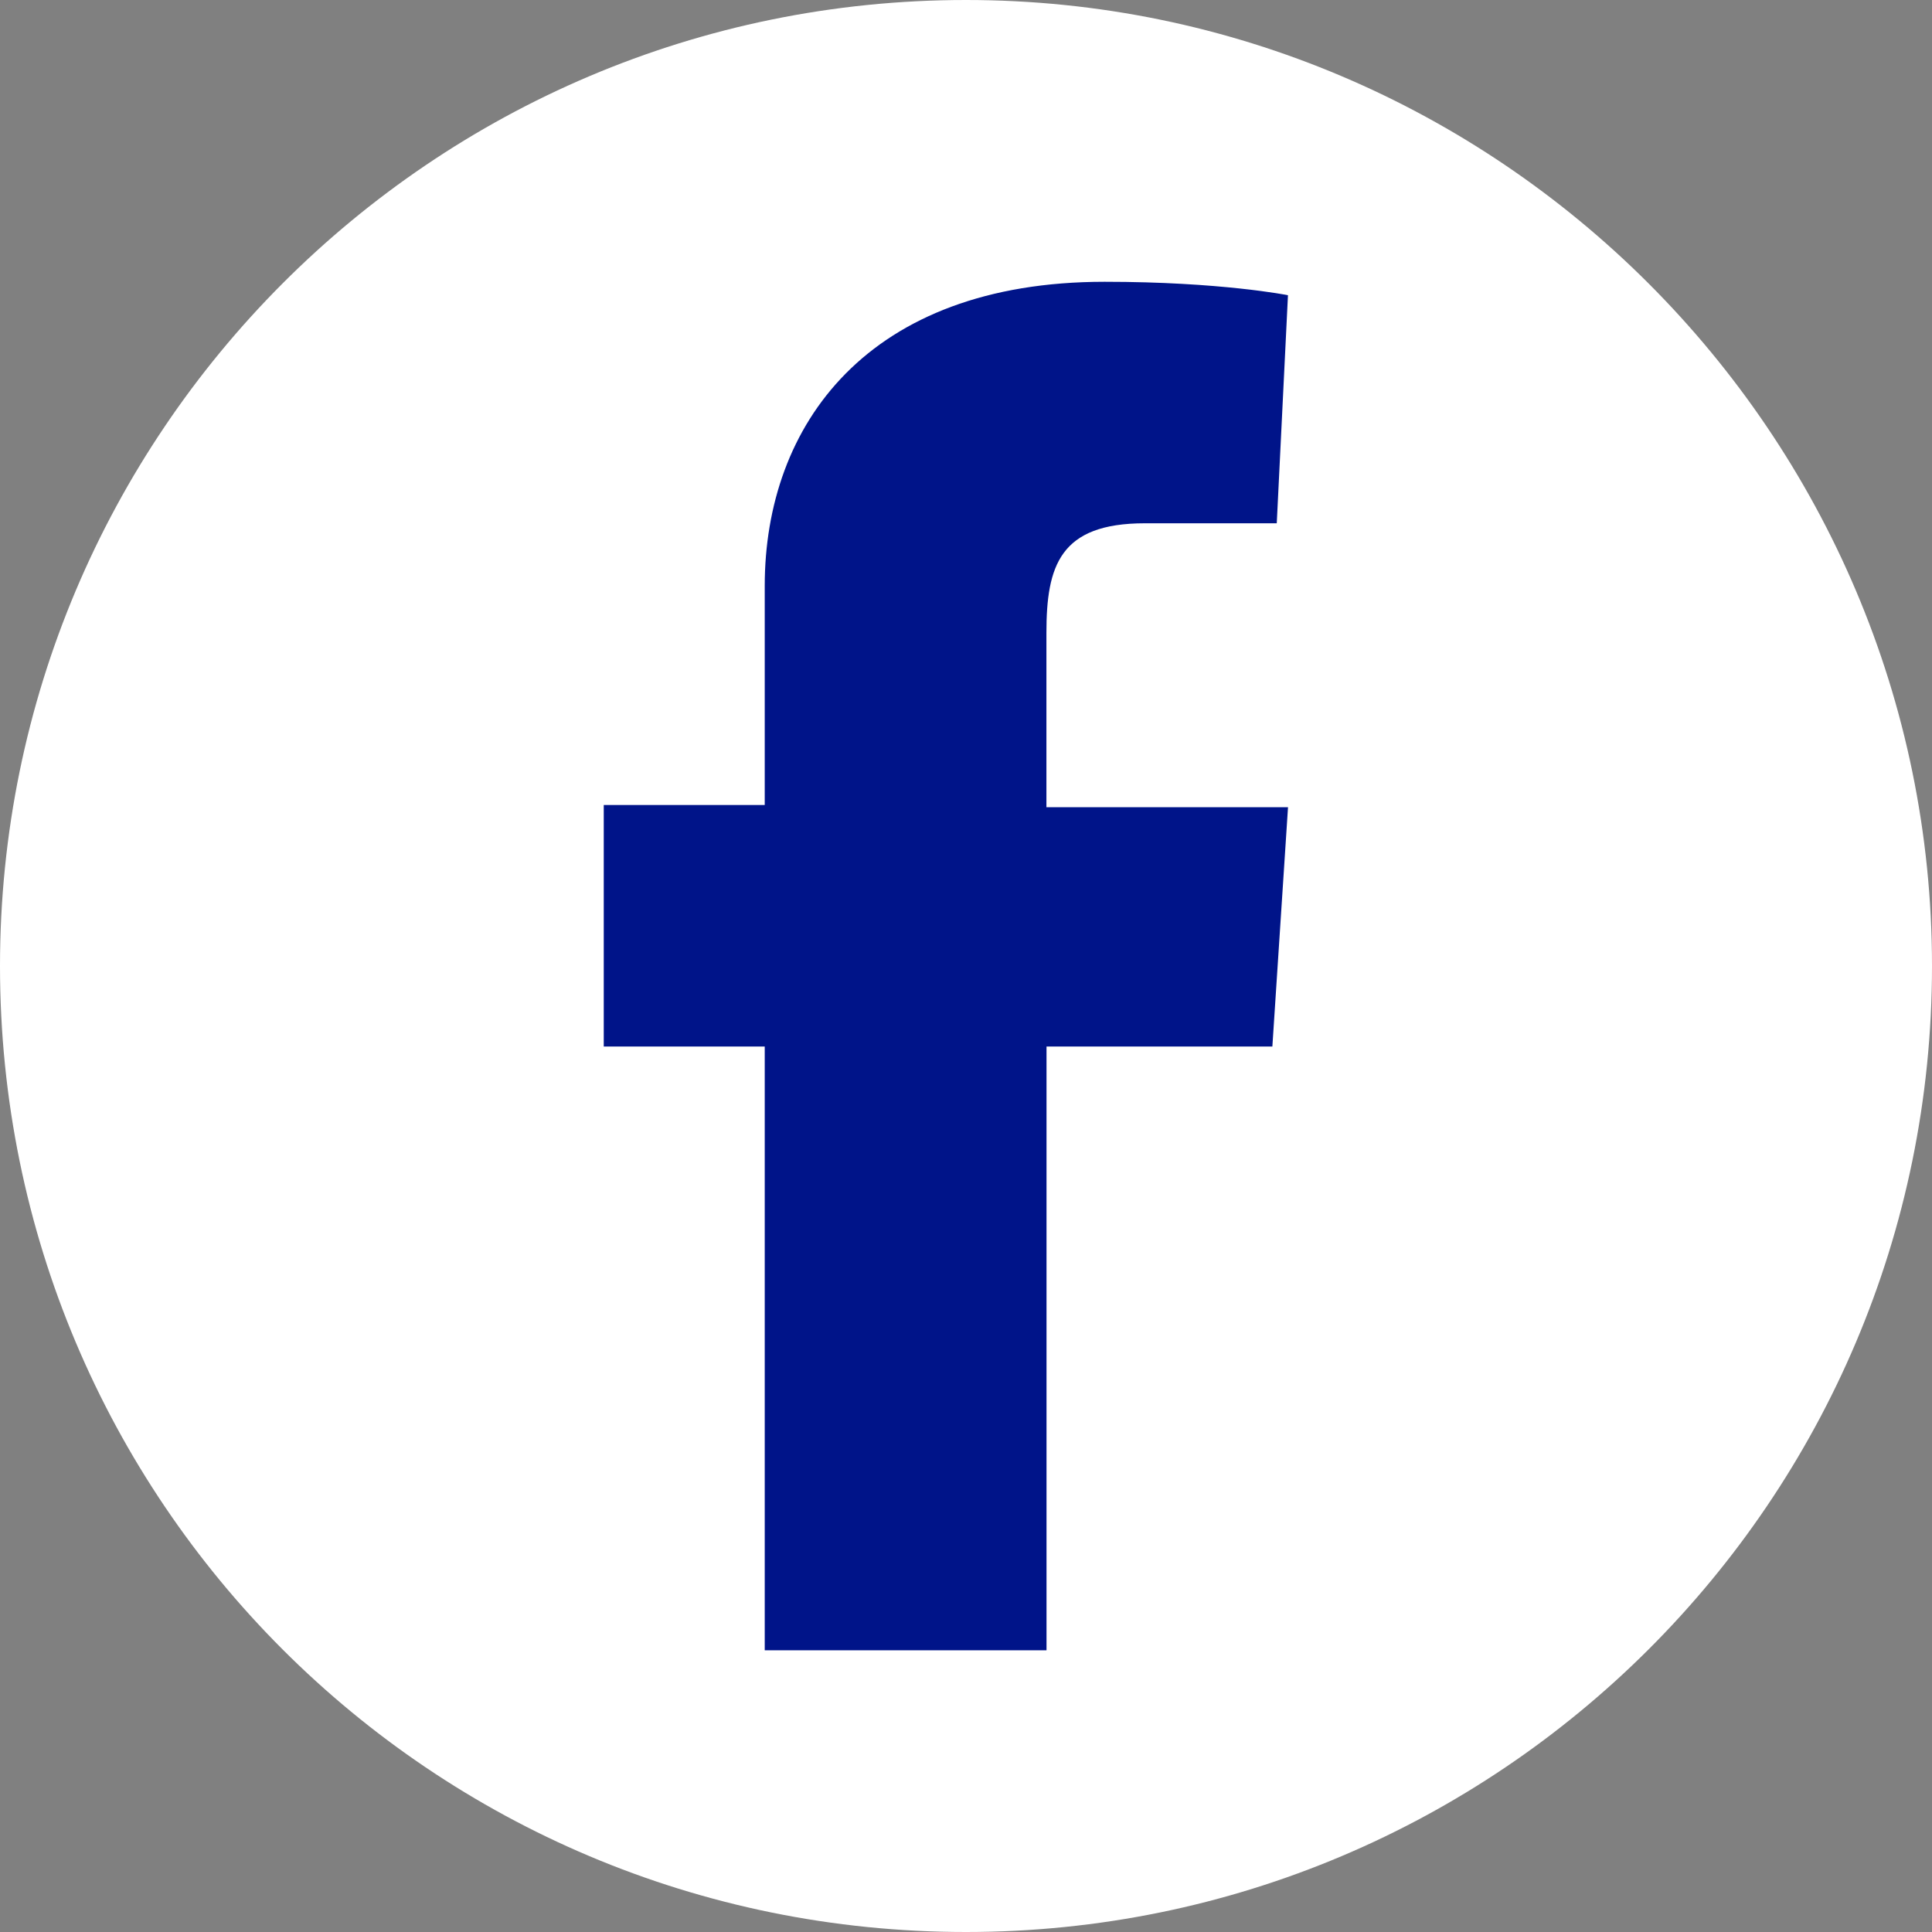 <?xml version="1.0" encoding="utf-8"?>
<!-- Generator: Adobe Illustrator 18.1.1, SVG Export Plug-In . SVG Version: 6.00 Build 0)  -->
<svg version="1.1" id="Layer_1" xmlns="http://www.w3.org/2000/svg" xmlns:xlink="http://www.w3.org/1999/xlink" x="0px" y="0px"
	 viewBox="0 0 40 40" enable-background="new 0 0 40 40" xml:space="preserve">
<rect x="0" y="0" width="40" height="40" fill="#808080" stroke="none"/>
<rect x="9.75" y="4.625" fill="#001489" width="17.875" height="30.75"/>
<g>
	<path fill="#FFFFFF" d="M21.667,16.713h5l-0.324,4.954h-4.676v12.5h-5.834v-12.5H12.5v-5h3.333v-4.537
		c0-3.333,2.13-6.296,7.037-6.296c2.407,0,3.796,0.278,3.796,0.278l-0.232,4.722h-2.732
		c-1.759,0-2.037,0.88-2.037,2.269V16.713z M20,0C8.935,0,0,8.982,0,20c0,11.065,8.935,20,20,20
		c11.018,0,20-8.935,20-20C40,8.982,31.018,0,20,0"/>
</g>
</svg>
